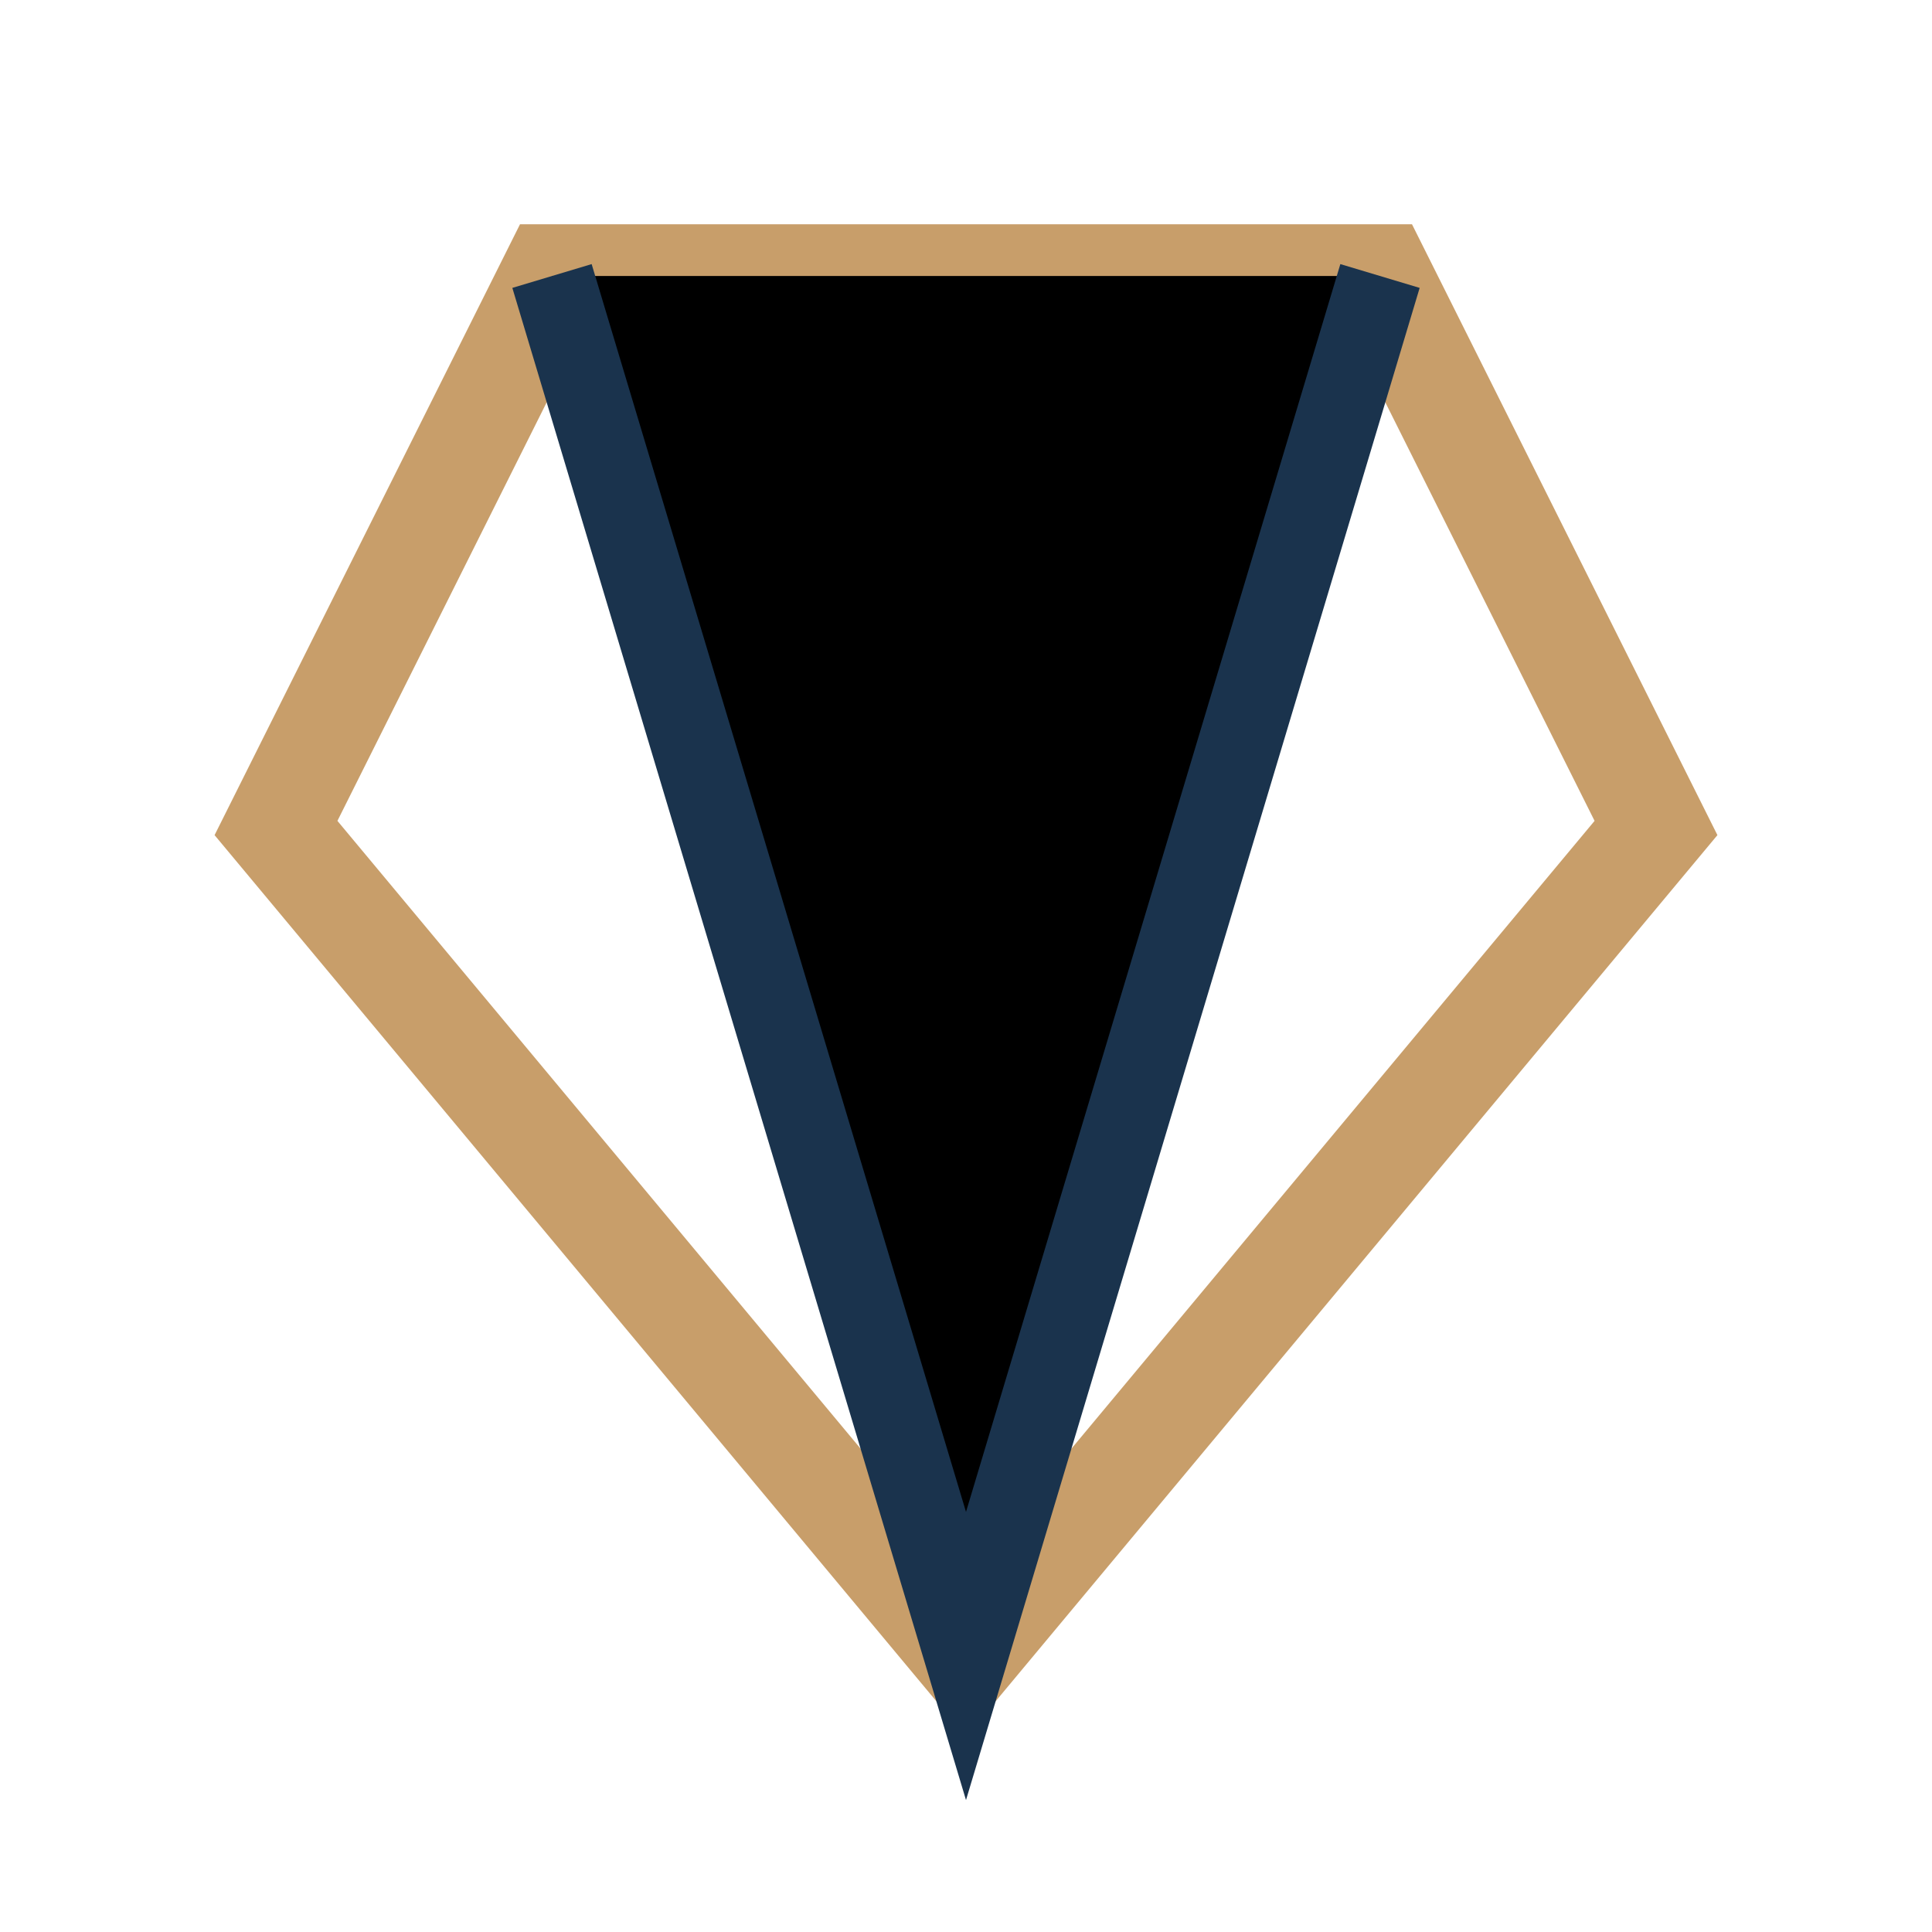 <?xml version="1.0" encoding="UTF-8"?>
<svg xmlns="http://www.w3.org/2000/svg" viewBox="0 0 28 28" width="28" height="28"><polygon points="4,12 14,24 24,12 20,4 8,4" fill="none" stroke="#C89E6A" stroke-width="1.5"/><path d="M8 4l6 20 6-20" stroke="#1A334D" stroke-width="1.2"/></svg>